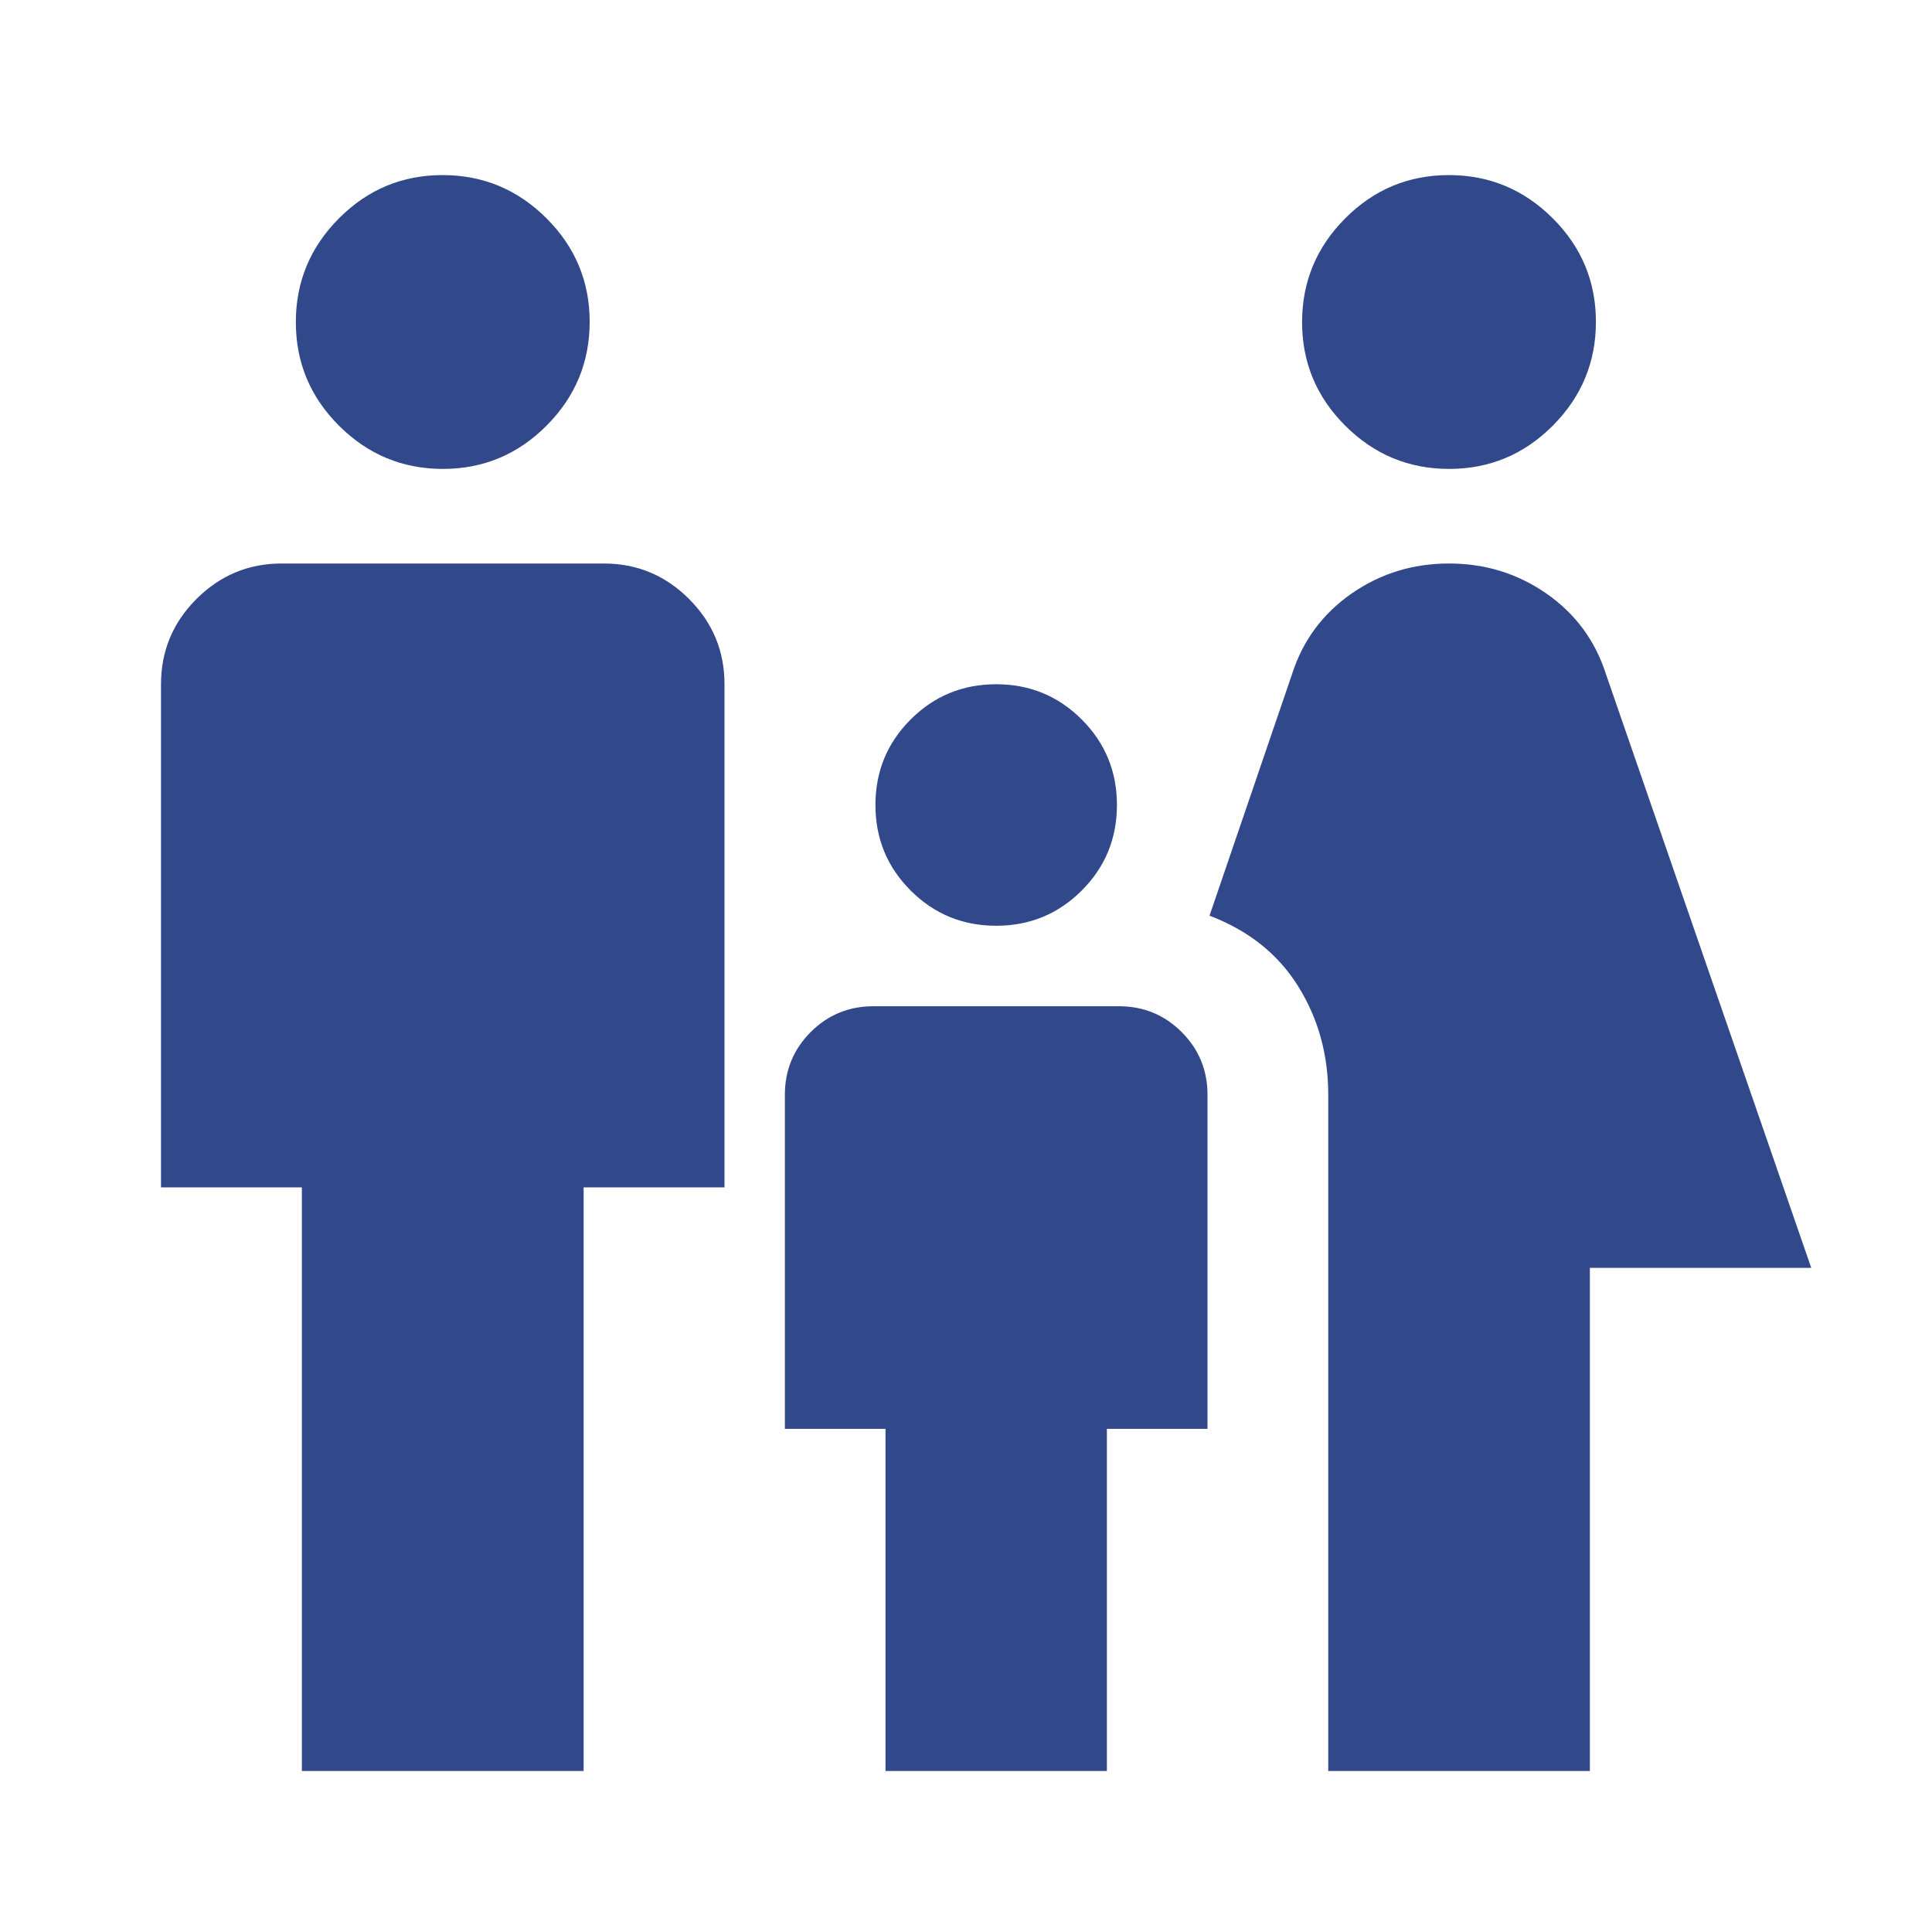 <svg xmlns="http://www.w3.org/2000/svg" id="svg1120" version="1.1" fill="#e8eaed" width="48px" viewBox="0 -960 960 960" height="48px">
  <defs id="defs1124"></defs>
  
  <path style="fill:#31488b;fill-opacity:1" id="path1118" d="M720.08-727q-30.08 0-51.58-21.42t-21.5-51.5q0-30.08 21.42-51.58t51.5-21.5q30.08 0 51.58 21.42t21.5 51.5q0 30.08-21.42 51.58t-51.5 21.5ZM660-80v-336q0-30-15-54t-44-35l41-120q8-25 29.5-40t48.5-15q27 0 48.5 15t29.5 40l102 295H790v250H660ZM495-500q-25 0-42.5-17.5T435-560q0-25 17.5-42.5T495-620q25 0 42.5 17.5T555-560q0 25-17.5 42.5T495-500ZM220.08-727q-30.08 0-51.58-21.42t-21.5-51.5q0-30.08 21.42-51.58t51.5-21.5q30.08 0 51.58 21.42t21.5 51.5q0 30.08-21.42 51.58t-51.5 21.5ZM150-80v-290H80v-250q0-24.75 17.63-42.38Q115.25-680 140-680h160q24.75 0 42.38 17.62Q360-644.75 360-620v250h-70v290H150Zm290 0v-170h-50v-166q0-18.33 12.83-31.17Q415.67-460 434-460h122q18.33 0 31.17 12.83Q600-434.33 600-416v166h-50v170H440Z"></path>
</svg>
